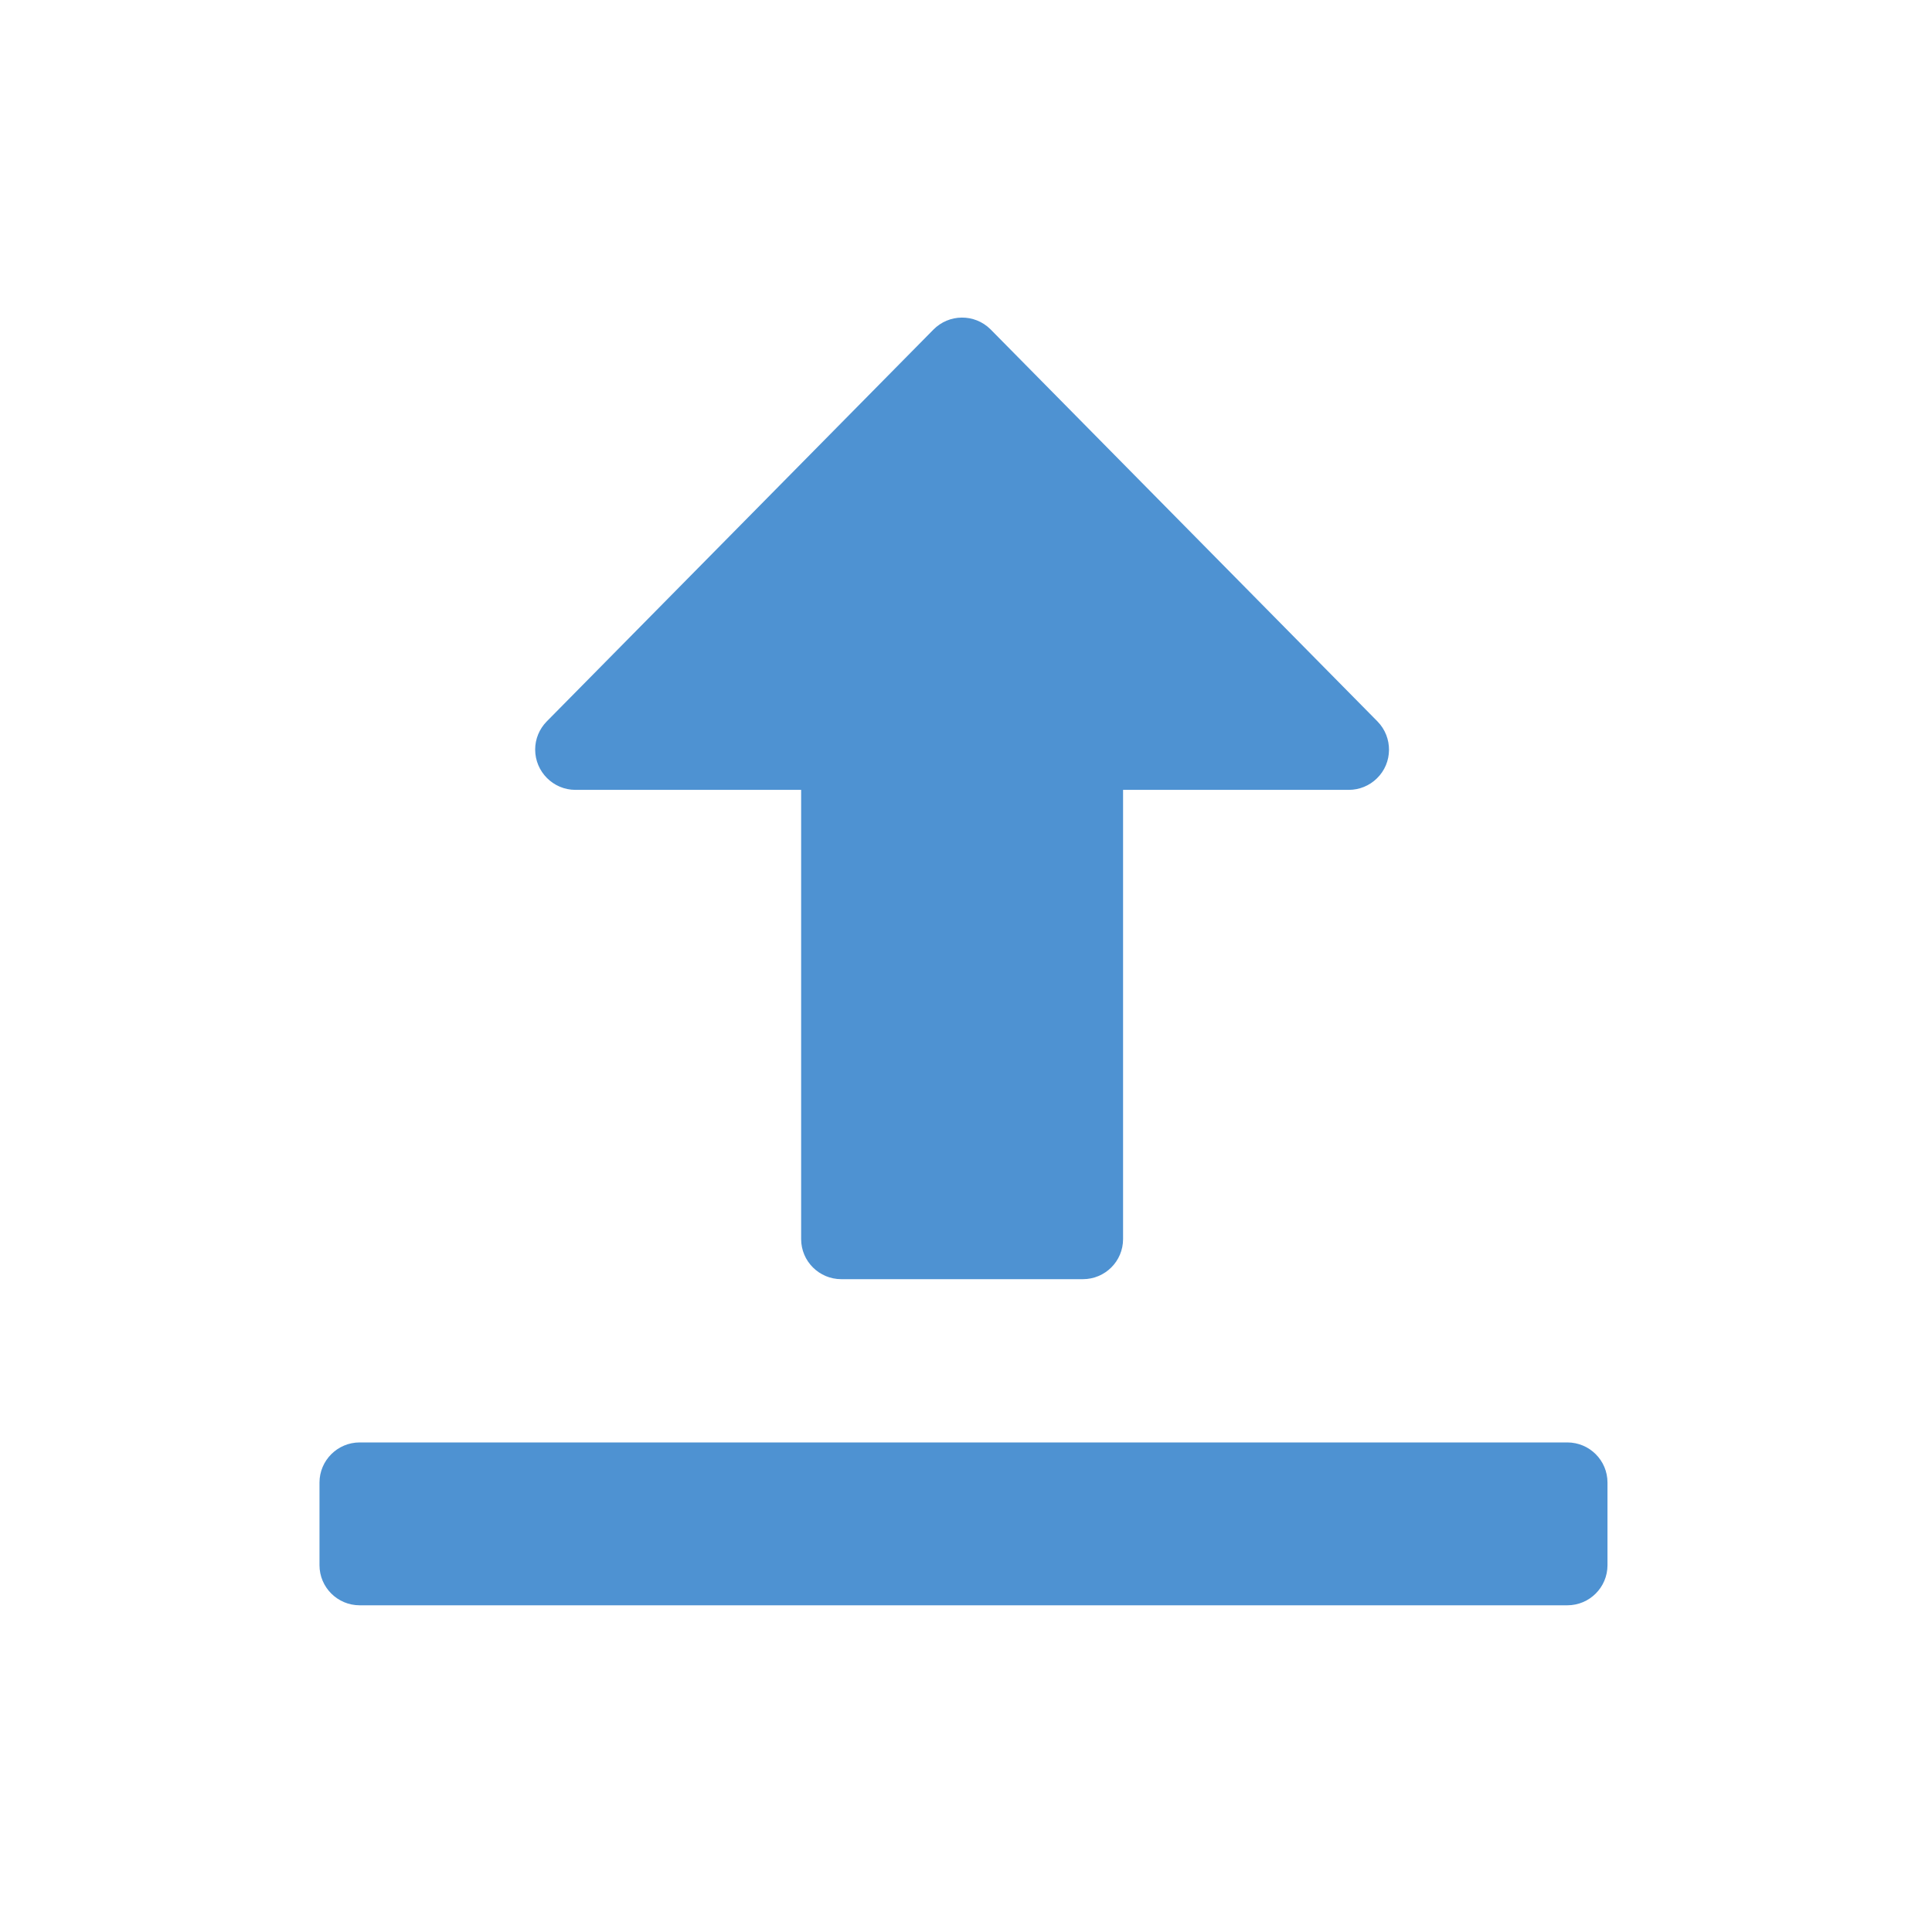 <?xml version="1.0" encoding="utf-8"?>
<!-- Generator: Adobe Illustrator 16.0.0, SVG Export Plug-In . SVG Version: 6.00 Build 0)  -->
<!DOCTYPE svg PUBLIC "-//W3C//DTD SVG 1.1//EN" "http://www.w3.org/Graphics/SVG/1.1/DTD/svg11.dtd">
<svg version="1.1" id="图层_1" xmlns="http://www.w3.org/2000/svg" xmlns:xlink="http://www.w3.org/1999/xlink" x="0px" y="0px"
	 width="30px" height="30px" viewBox="0 0 30 30" enable-background="new 0 0 30 30" xml:space="preserve">
<g>
	<g>
		<path fill="#4E92D2" d="M17.439,12.265v6.975c0,0.345-0.279,0.623-0.625,0.623h-3.75c-0.344,0-0.624-0.278-0.624-0.623v-6.975
			H8.935c-0.345,0-0.625-0.282-0.625-0.626c0-0.164,0.065-0.32,0.179-0.436l6.005-6.085c0.243-0.246,0.638-0.249,0.884-0.007
			l0.007,0.007l6.005,6.085c0.241,0.246,0.238,0.644-0.01,0.884c-0.115,0.113-0.271,0.178-0.436,0.178H17.439z M5.585,22.398h18.752
			c0.345,0,0.624,0.279,0.624,0.623v1.283c0,0.344-0.279,0.623-0.624,0.623H5.585c-0.344,0-0.624-0.279-0.624-0.623v-1.283
			C4.961,22.678,5.241,22.398,5.585,22.398L5.585,22.398z"/>
	</g>
</g>
</svg>
